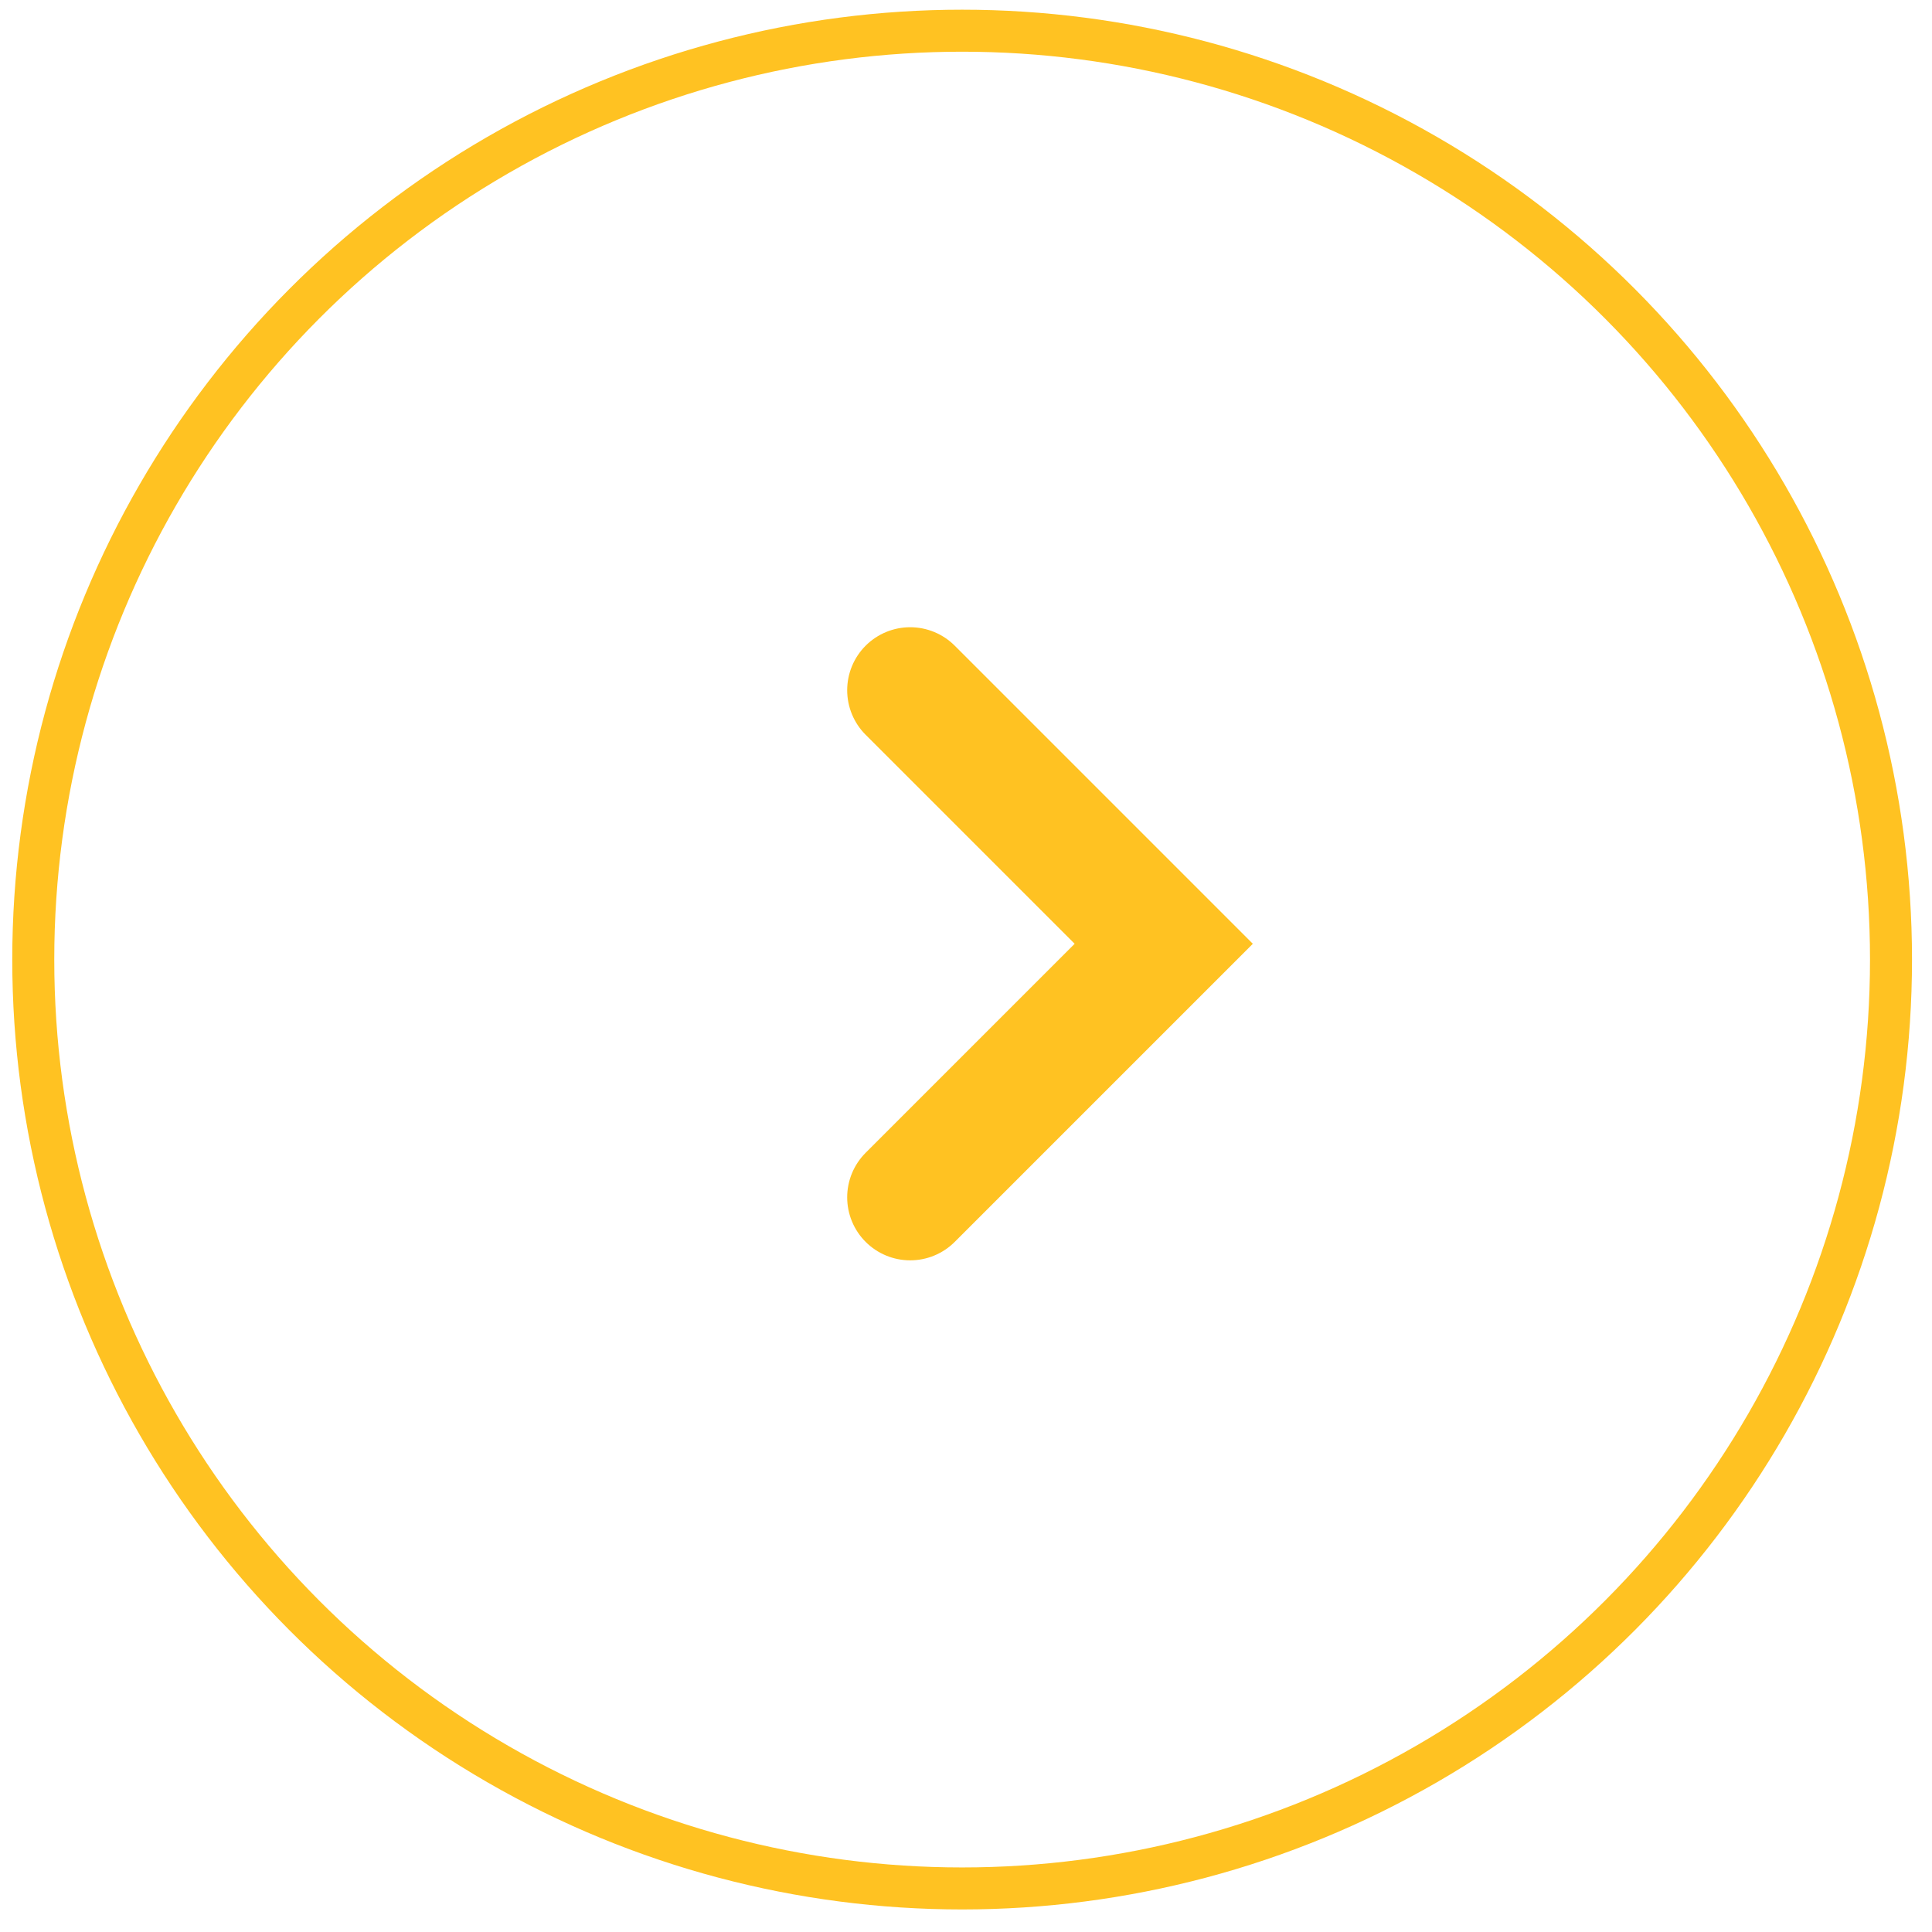 <svg width="46" height="46" viewBox="0 0 46 46" fill="none" xmlns="http://www.w3.org/2000/svg">
<path d="M21.671 16.434L27.708 22.471L21.671 28.508" stroke="#FFC222" stroke-width="3" stroke-linecap="round"/>
<circle cx="22.908" cy="22.847" r="22.116" stroke="#FFC222"/>
</svg>
